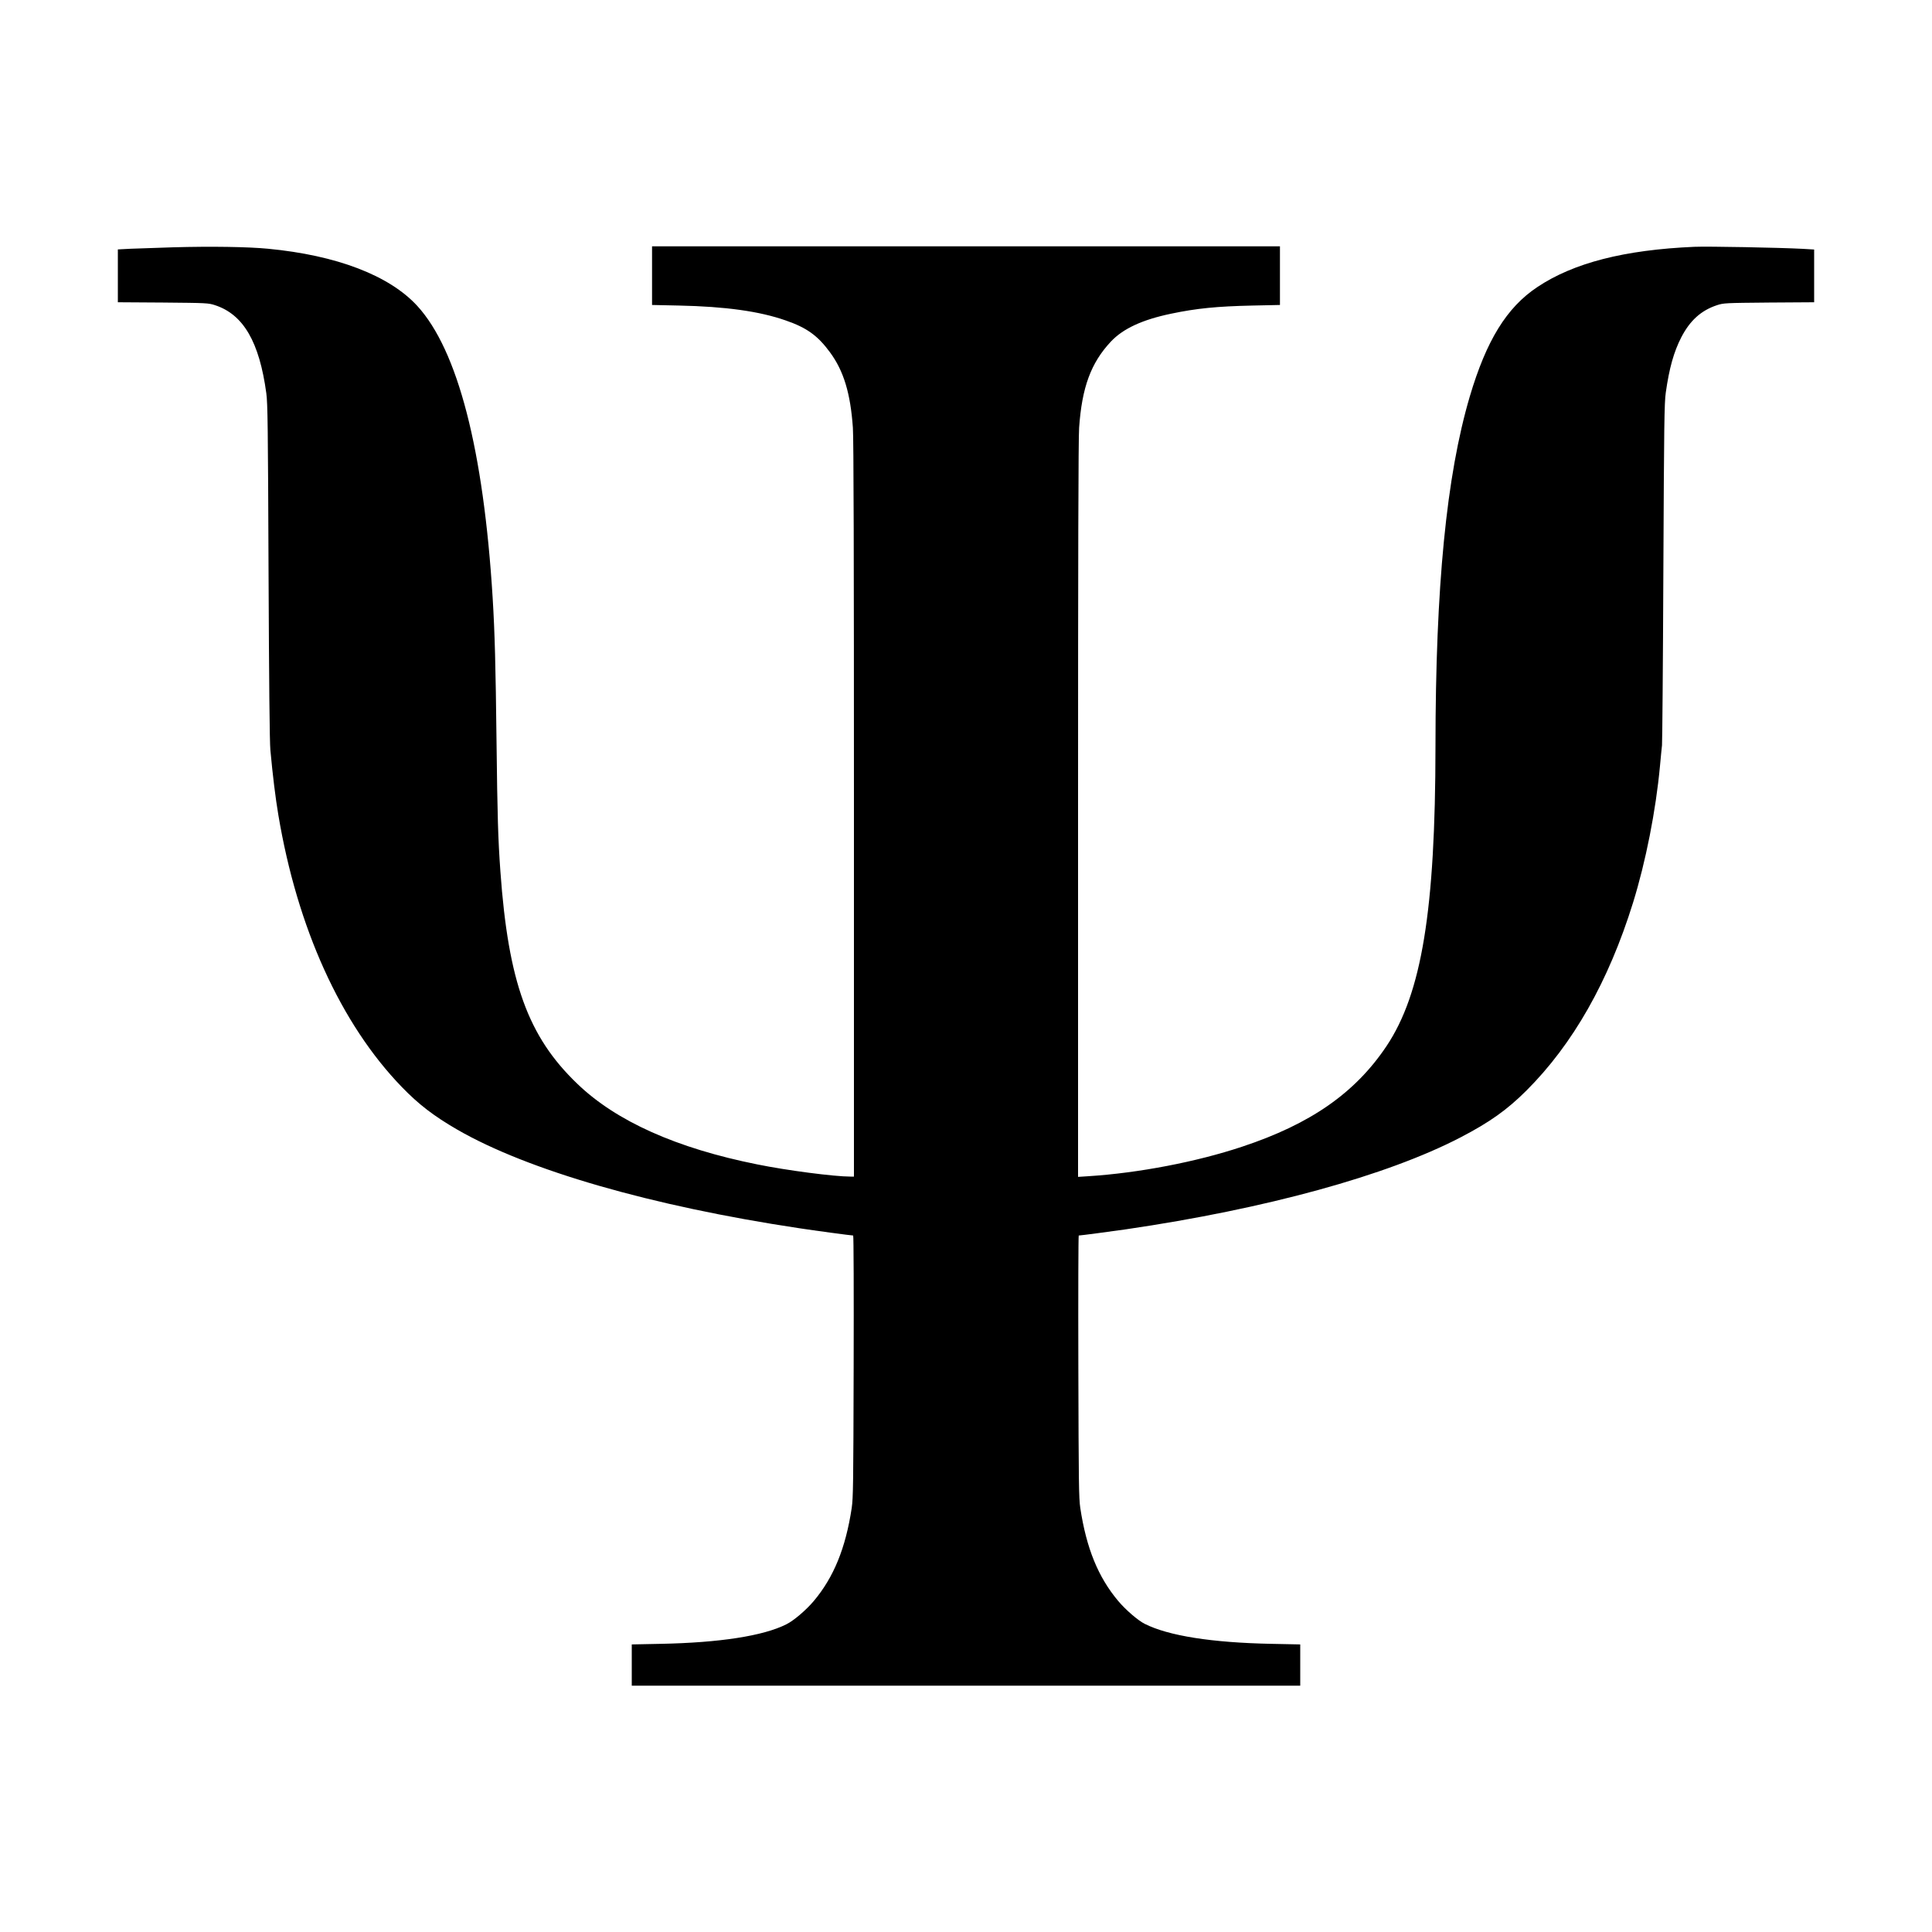 <?xml version="1.0" standalone="no"?>
<!DOCTYPE svg PUBLIC "-//W3C//DTD SVG 20010904//EN"
 "http://www.w3.org/TR/2001/REC-SVG-20010904/DTD/svg10.dtd">
<svg version="1.0" xmlns="http://www.w3.org/2000/svg"
 width="2000pt" height="2000pt" viewBox="0 0 2000 2000"
 preserveAspectRatio="xMidYMid meet">
<g transform="translate(0,2000) scale(0.1,-0.1)"
fill="#000000" stroke="none">
<path d="M1795 17440 c-170 -5 -370 -12 -442 -15 l-133 -7 0 -273 0 -274 468
-3 c455 -4 469 -5 537 -27 295 -96 460 -381 532 -913 14 -108 17 -331 23
-1848 5 -1151 11 -1765 19 -1845 24 -263 53 -497 82 -669 196 -1172 646 -2165
1279 -2819 174 -180 332 -301 574 -441 730 -421 2008 -790 3536 -1020 155 -24
543 -76 562 -76 5 0 7 -598 5 -1353 -3 -1218 -5 -1363 -20 -1467 -63 -416
-186 -718 -394 -965 -80 -94 -205 -201 -283 -240 -239 -120 -690 -190 -1302
-202 l-298 -6 0 -213 0 -214 3460 0 3460 0 0 214 0 213 -297 6 c-616 12 -1067
83 -1313 207 -70 35 -197 145 -273 235 -209 248 -331 548 -394 965 -15 104
-17 249 -20 1467 -2 744 0 1353 4 1353 18 0 328 41 488 64 1453 213 2702 556
3463 951 304 158 483 286 683 485 482 481 851 1131 1104 1945 132 426 236 953
279 1415 8 91 18 188 21 215 3 28 10 833 14 1790 7 1547 10 1753 25 1860 36
255 83 422 161 574 91 175 206 278 370 332 68 22 82 23 538 27 l467 3 0 273 0
273 -117 7 c-246 13 -984 27 -1123 21 -723 -31 -1251 -166 -1626 -417 -317
-211 -527 -552 -699 -1133 -242 -821 -354 -1965 -355 -3620 -1 -1698 -142
-2559 -508 -3106 -325 -484 -784 -804 -1492 -1039 -474 -158 -1075 -273 -1592
-306 l-108 -7 0 3801 c0 2593 3 3849 11 3954 29 418 122 671 328 891 126 135
327 228 626 290 262 55 473 76 843 84 l282 6 0 304 0 303 -3250 0 -3250 0 0
-304 0 -303 278 -6 c481 -10 834 -59 1105 -154 218 -75 332 -157 459 -330 142
-193 212 -424 237 -781 8 -105 11 -1360 11 -3953 l0 -3799 -37 0 c-166 0 -659
64 -963 126 -835 167 -1461 447 -1863 834 -511 489 -715 1053 -797 2200 -24
335 -31 567 -40 1345 -9 785 -18 1124 -40 1485 -94 1533 -361 2566 -781 3024
-290 315 -833 523 -1544 591 -206 20 -588 26 -980 15z"/>
</g>
</svg>
